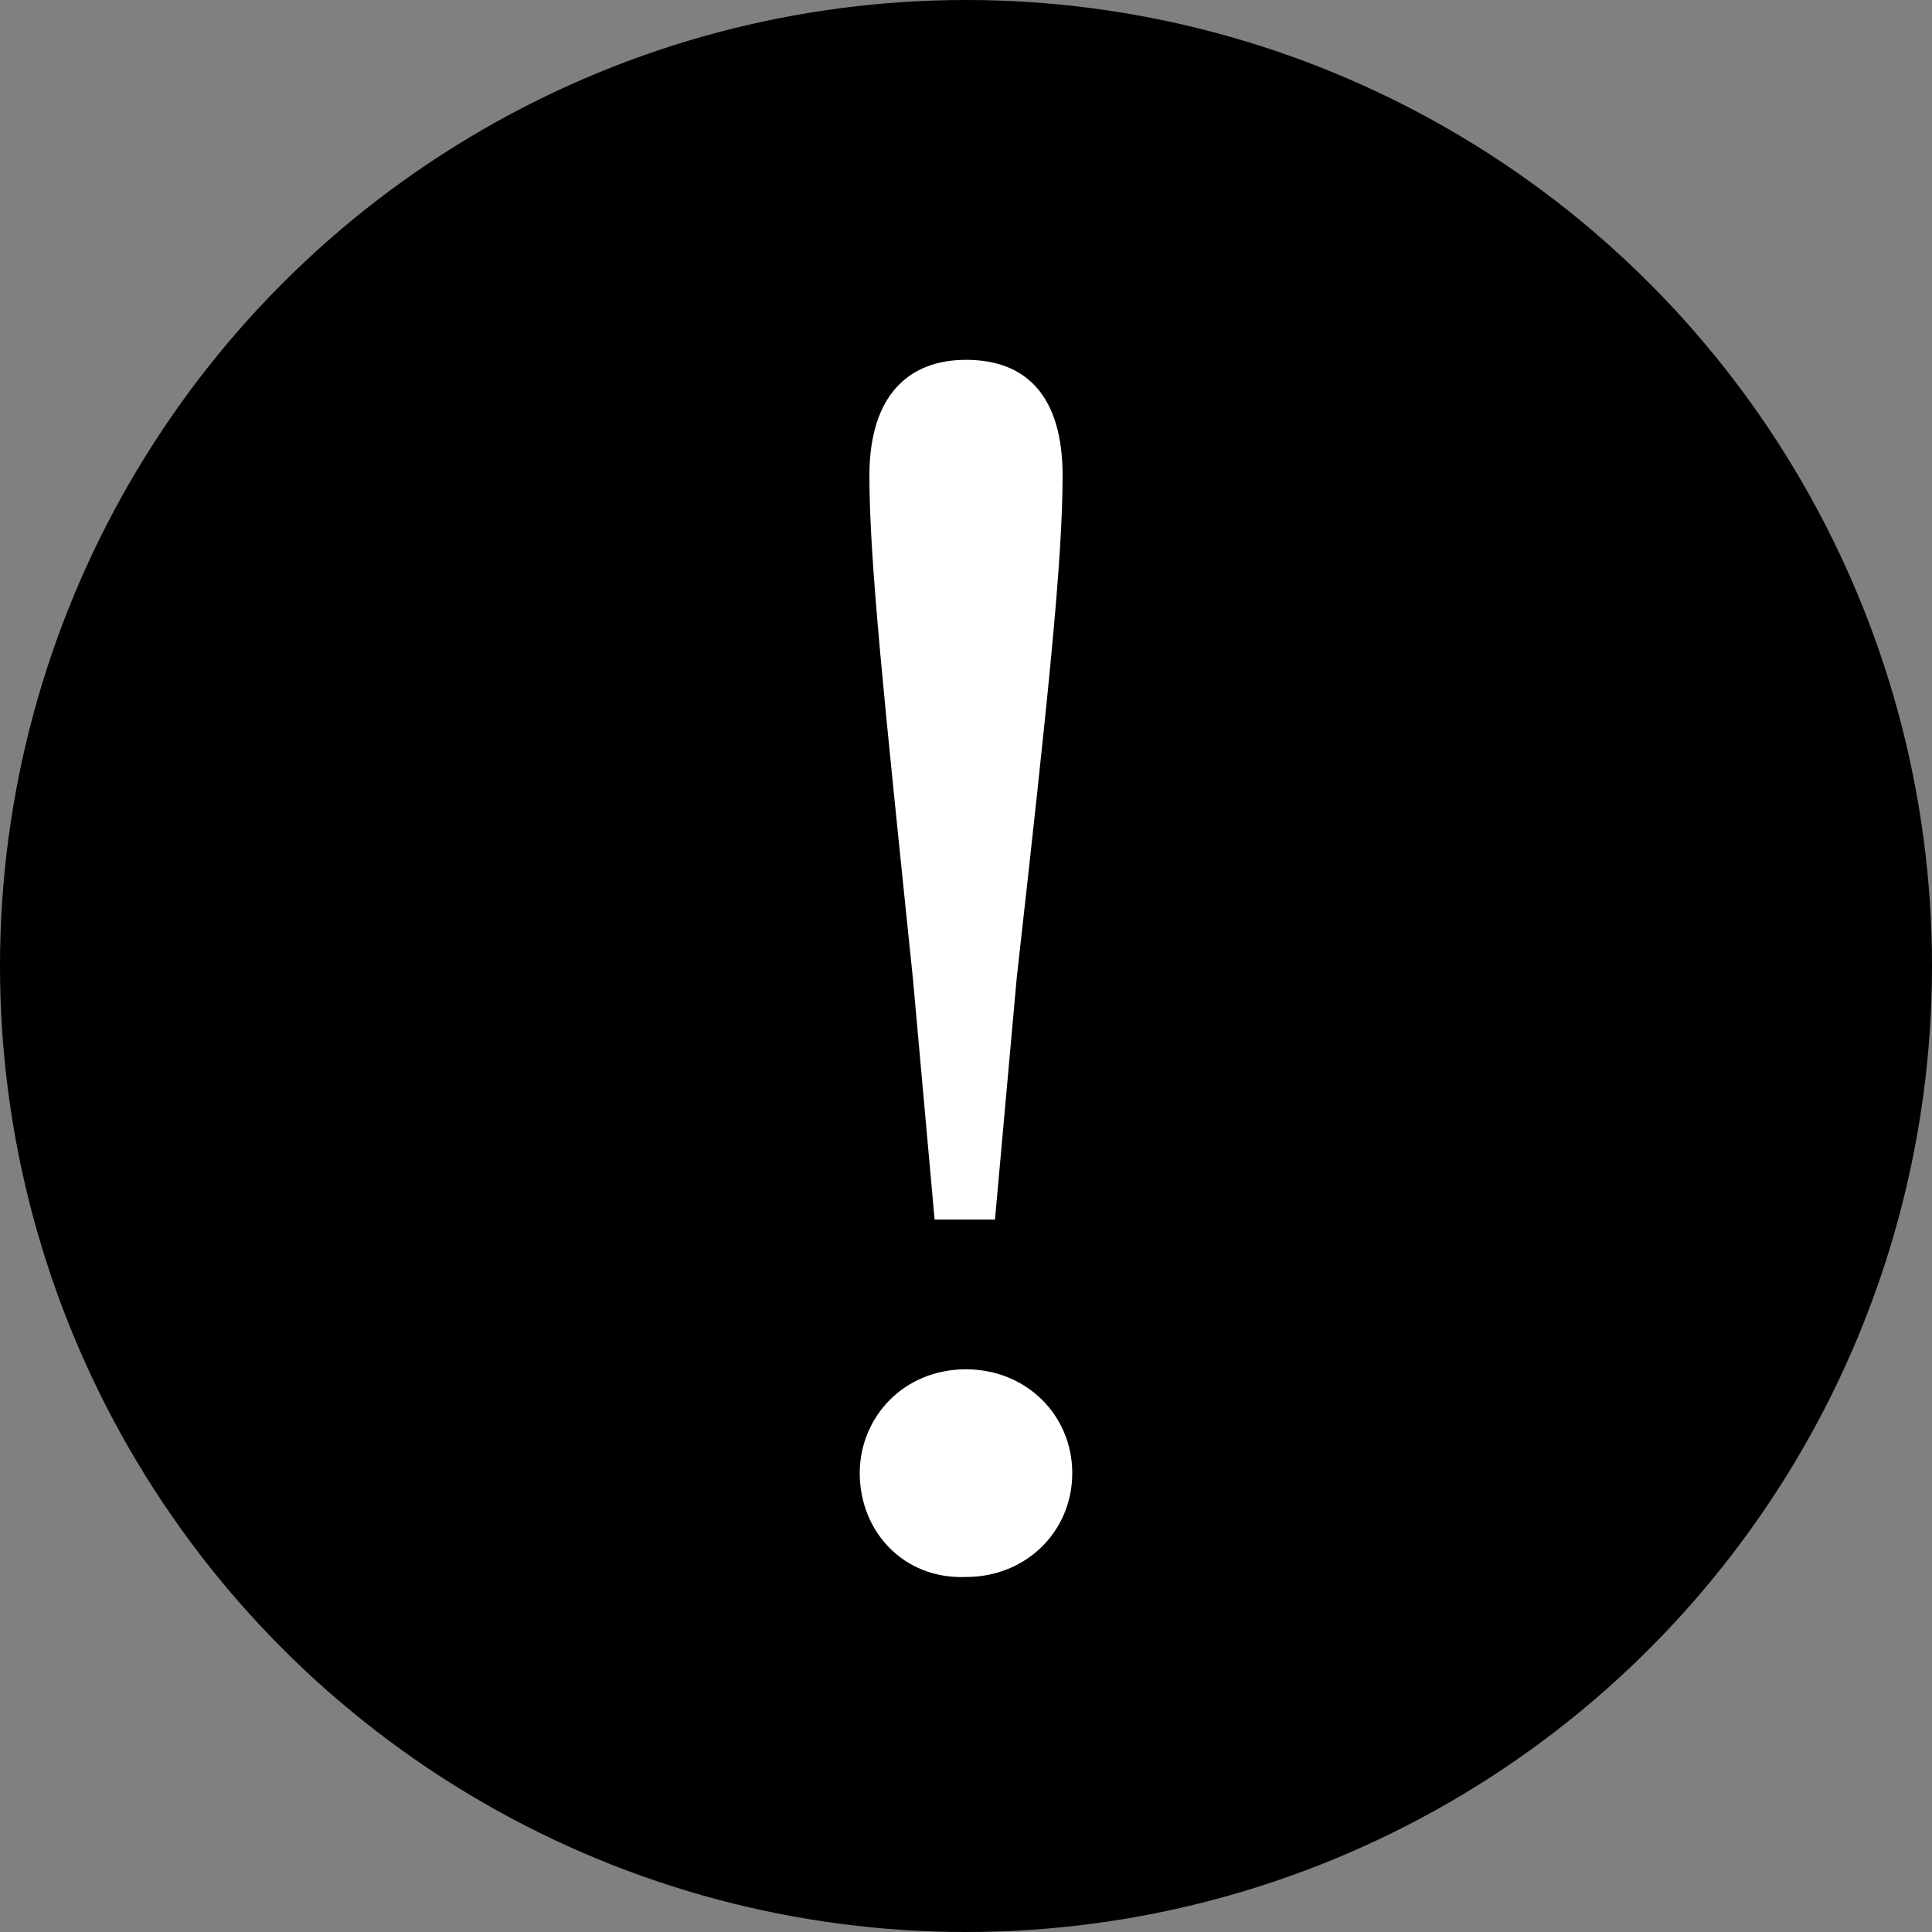 <?xml version="1.0" encoding="utf-8"?>
<!-- Generator: Adobe Illustrator 25.4.1, SVG Export Plug-In . SVG Version: 6.00 Build 0)  -->
<svg version="1.1" id="レイヤー_1" xmlns="http://www.w3.org/2000/svg" xmlns:xlink="http://www.w3.org/1999/xlink" x="0px"
	 y="0px" viewBox="0 0 80 80" style="enable-background:new 0 0 80 80;" xml:space="preserve">
<rect x="0" y="0" width="80" height="80" fill="#808080" stroke="none"/>
<style type="text/css">
	.st0{fill:#FFFFFF;}
</style>
<g>
	<circle cx="40" cy="40" r="40"/>
	<g>
		<path class="st0" d="M35.6,61c0-2.3,1.8-4.3,4.4-4.3c2.5,0,4.4,1.9,4.4,4.3c0,2.4-1.9,4.3-4.4,4.3C37.4,65.4,35.6,63.4,35.6,61z
			 M44,19.7c0,3.5-0.6,9.2-1.9,20.8l-0.9,10h-2.5l-0.9-10C36.6,28.9,36,23.2,36,19.7c0-3.3,1.6-4.8,4-4.8C42.5,14.9,44,16.4,44,19.7
			z"/>
	</g>
</g>
</svg>

